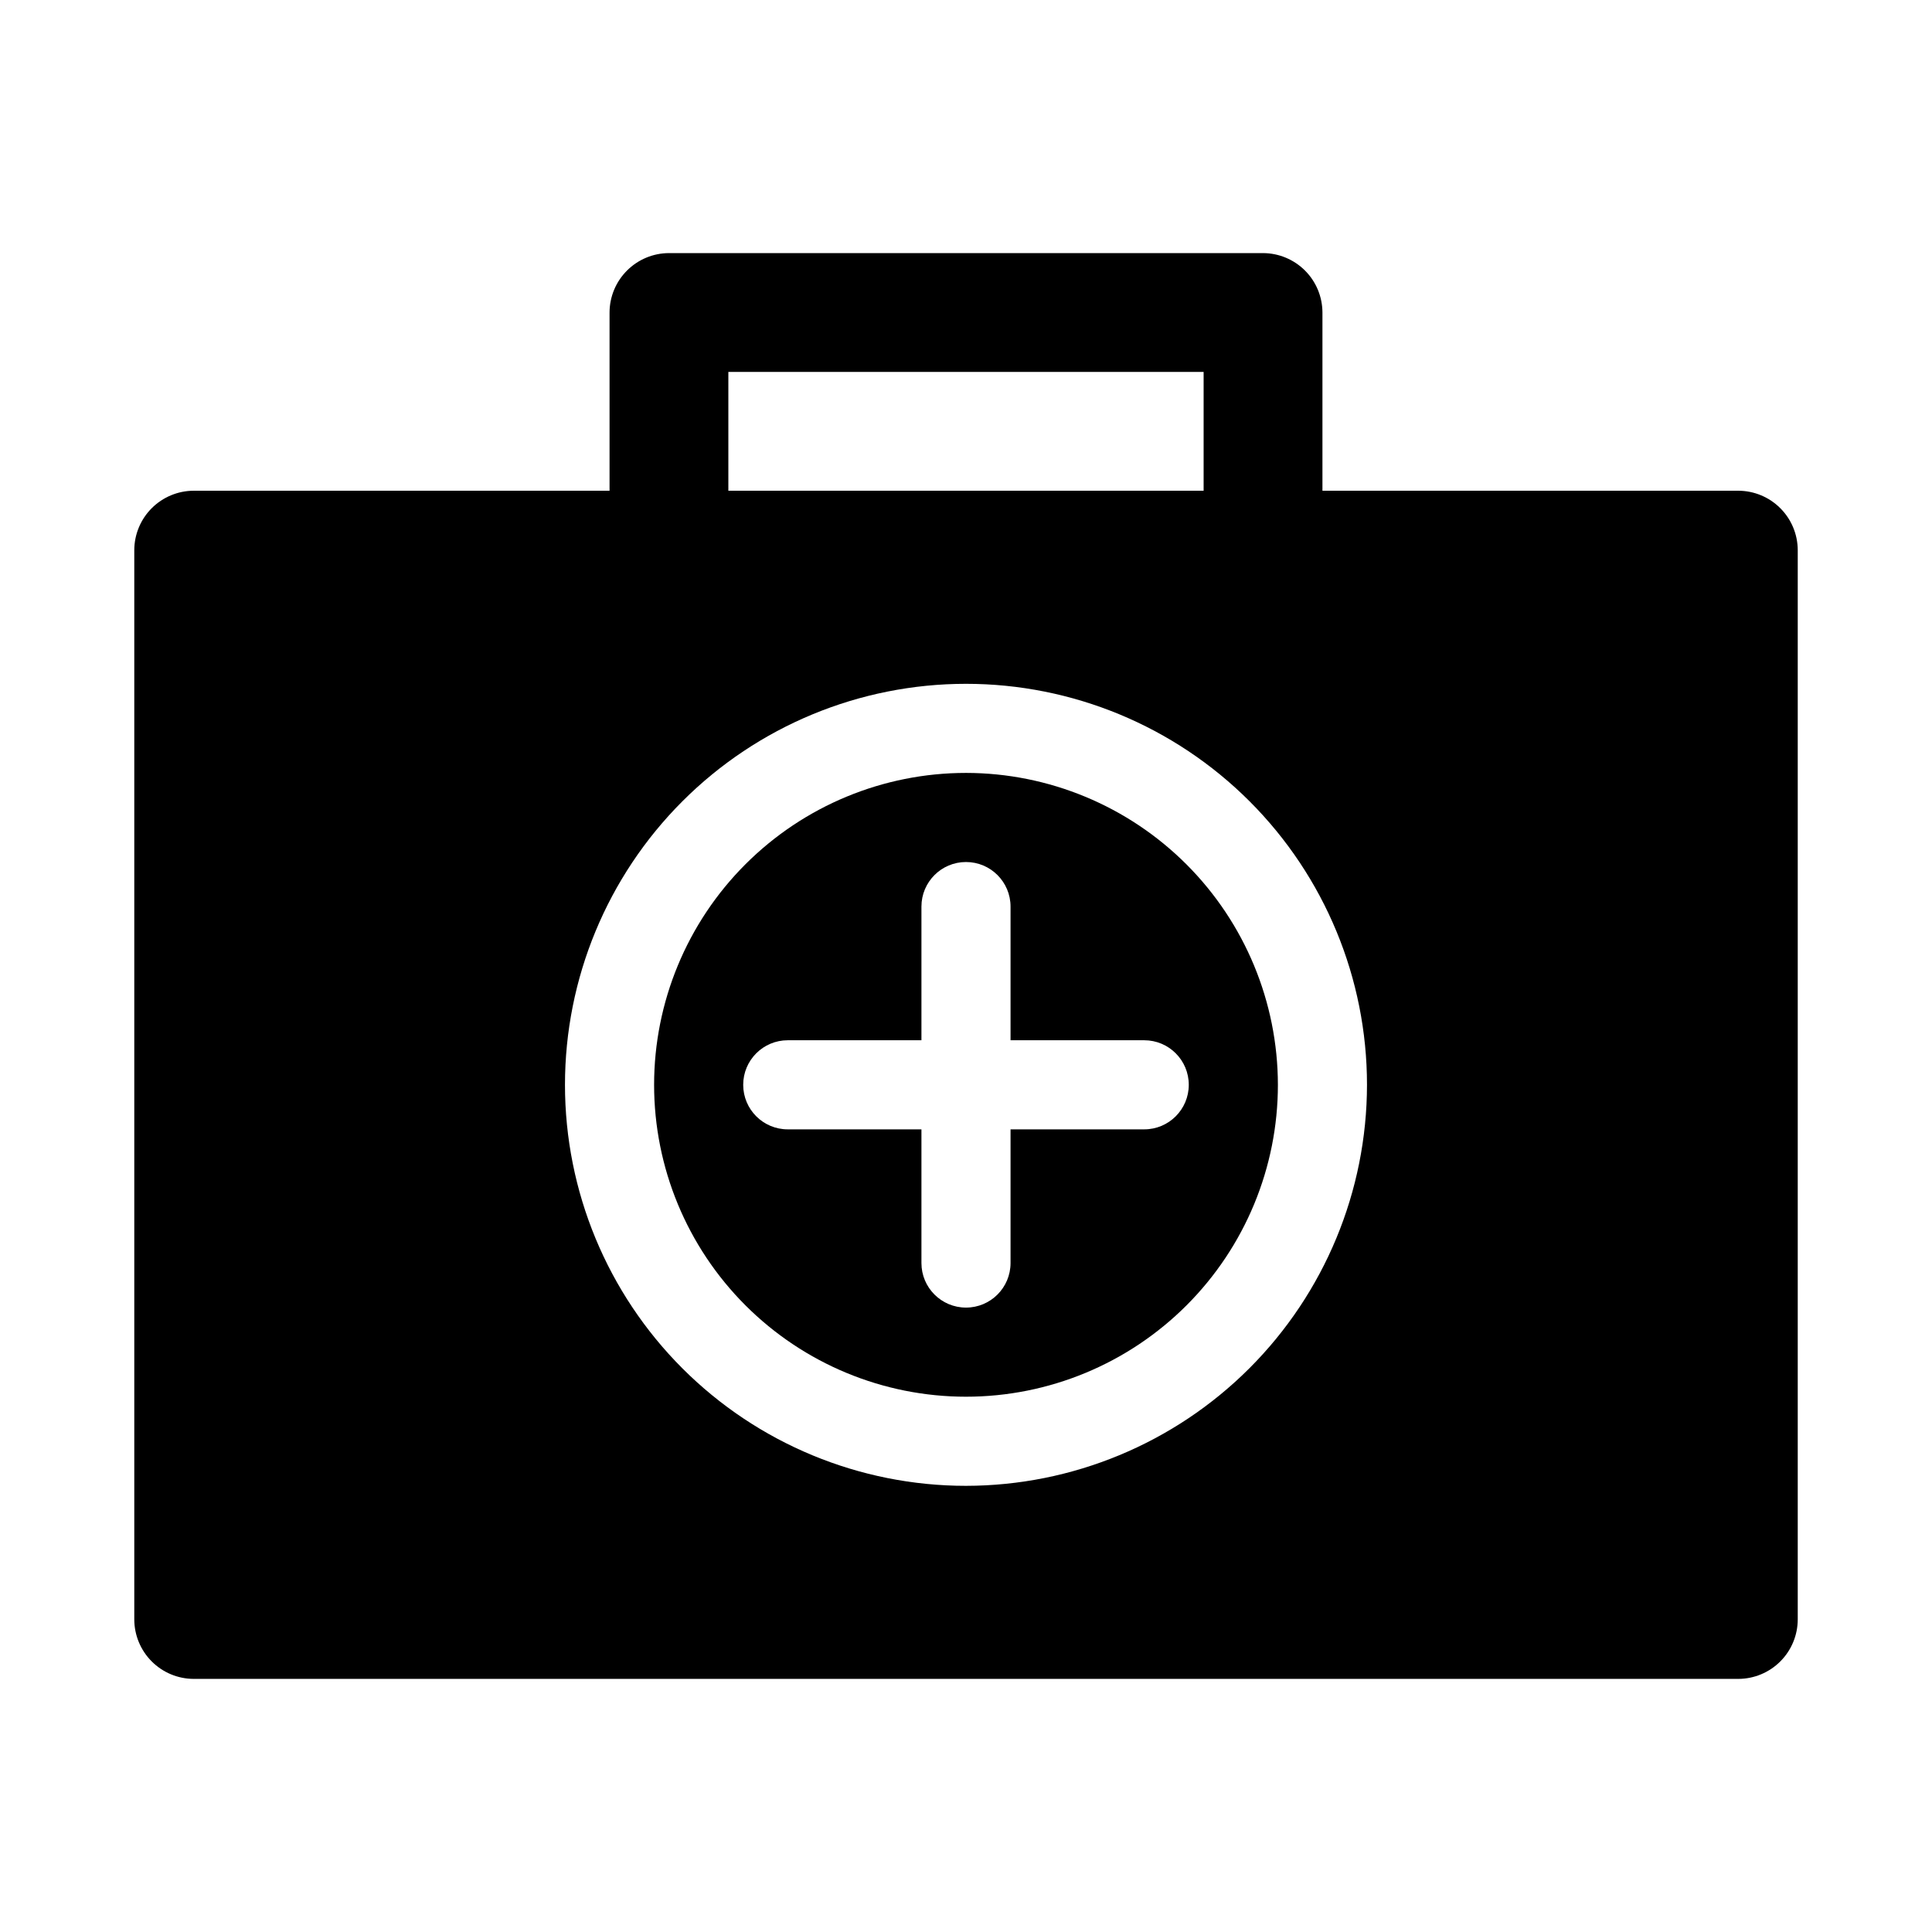 <?xml version="1.0" encoding="UTF-8"?>
<!-- Uploaded to: ICON Repo, www.svgrepo.com, Generator: ICON Repo Mixer Tools -->
<svg fill="#000000" width="800px" height="800px" version="1.1" viewBox="144 144 512 512" xmlns="http://www.w3.org/2000/svg">
 <g>
  <path d="m604.67 274.05h-110.21v-47.234c-0.012-4.172-1.672-8.168-4.621-11.117-2.953-2.949-6.949-4.613-11.121-4.625h-157.44c-4.172 0.012-8.168 1.676-11.117 4.625-2.953 2.949-4.613 6.945-4.625 11.117v47.234h-110.21c-4.172 0.012-8.168 1.676-11.117 4.625s-4.613 6.945-4.625 11.117v283.39c0.012 4.172 1.676 8.168 4.625 11.117 2.949 2.953 6.945 4.613 11.117 4.625h409.35c4.172-0.012 8.168-1.672 11.117-4.625 2.953-2.949 4.613-6.945 4.625-11.117v-283.39c-0.012-4.172-1.672-8.168-4.625-11.117-2.949-2.949-6.945-4.613-11.117-4.625zm-267.65-31.488h125.95v31.488h-125.95zm62.977 295.2c-28.188 0-55.219-11.195-75.148-31.125-19.93-19.93-31.125-46.961-31.125-75.145 0-28.188 11.195-55.219 31.125-75.148 19.93-19.93 46.961-31.125 75.148-31.125 28.184 0 55.215 11.195 75.145 31.125 19.93 19.93 31.125 46.961 31.125 75.148-0.031 28.172-11.238 55.188-31.16 75.109s-46.934 31.129-75.109 31.16z"/>
  <path d="m400 348.83c-21.922 0-42.945 8.707-58.449 24.207-15.5 15.5-24.207 36.527-24.207 58.449s8.707 42.945 24.207 58.445c15.504 15.5 36.527 24.211 58.449 24.211s42.945-8.711 58.445-24.211 24.211-36.523 24.211-58.445c-0.027-21.914-8.742-42.926-24.238-58.422-15.496-15.492-36.504-24.211-58.418-24.234zm47.23 94.465-35.426-0.004v35.426c0 6.519-5.285 11.809-11.805 11.809-6.523 0-11.809-5.289-11.809-11.809v-35.426h-35.426c-6.519 0-11.809-5.285-11.809-11.805 0-6.523 5.289-11.809 11.809-11.809h35.426v-35.426c0-6.519 5.285-11.809 11.809-11.809 6.519 0 11.805 5.289 11.805 11.809v35.426h35.426c6.523 0 11.809 5.285 11.809 11.809 0 6.519-5.285 11.805-11.809 11.805z"/>
 </g>
</svg>